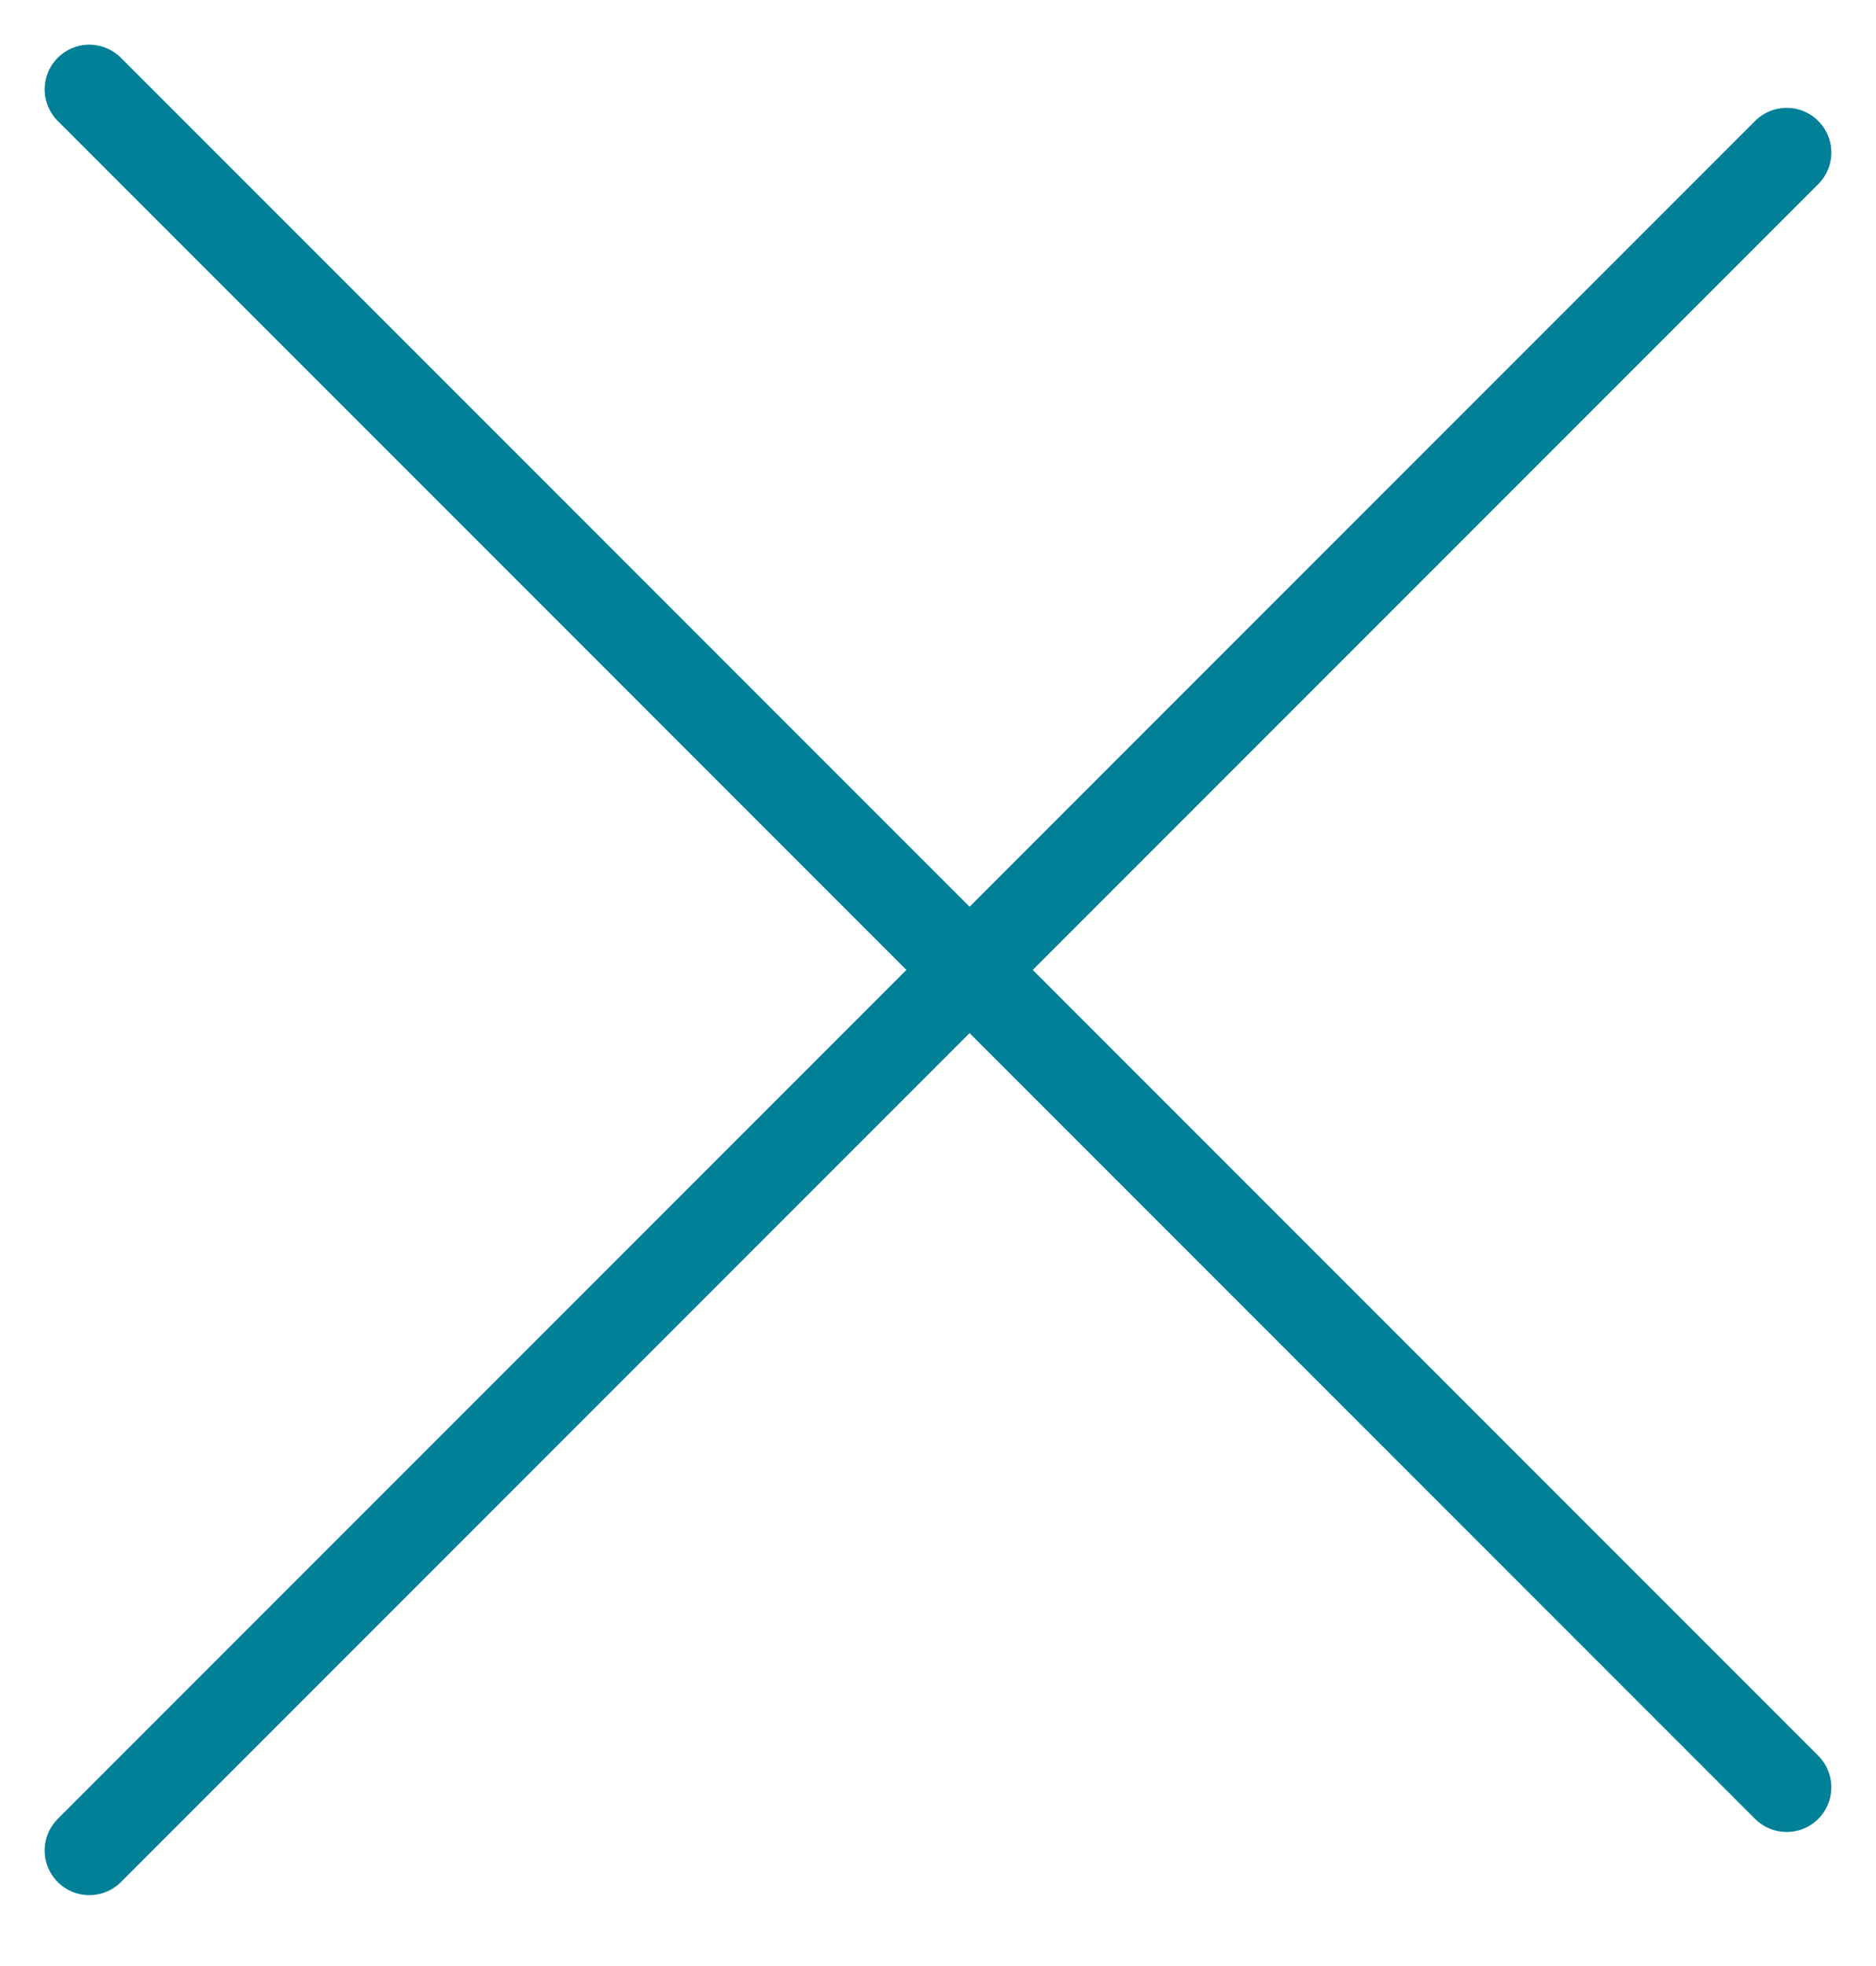 <?xml version="1.0" encoding="UTF-8"?> <svg xmlns="http://www.w3.org/2000/svg" width="21" height="22" viewBox="0 0 21 22" fill="none"> <path d="M1 1L20 20" stroke="#028098" stroke-linecap="round"></path> <path d="M20 1.707L1 20.707" stroke="#028098" stroke-linecap="round"></path> </svg> 